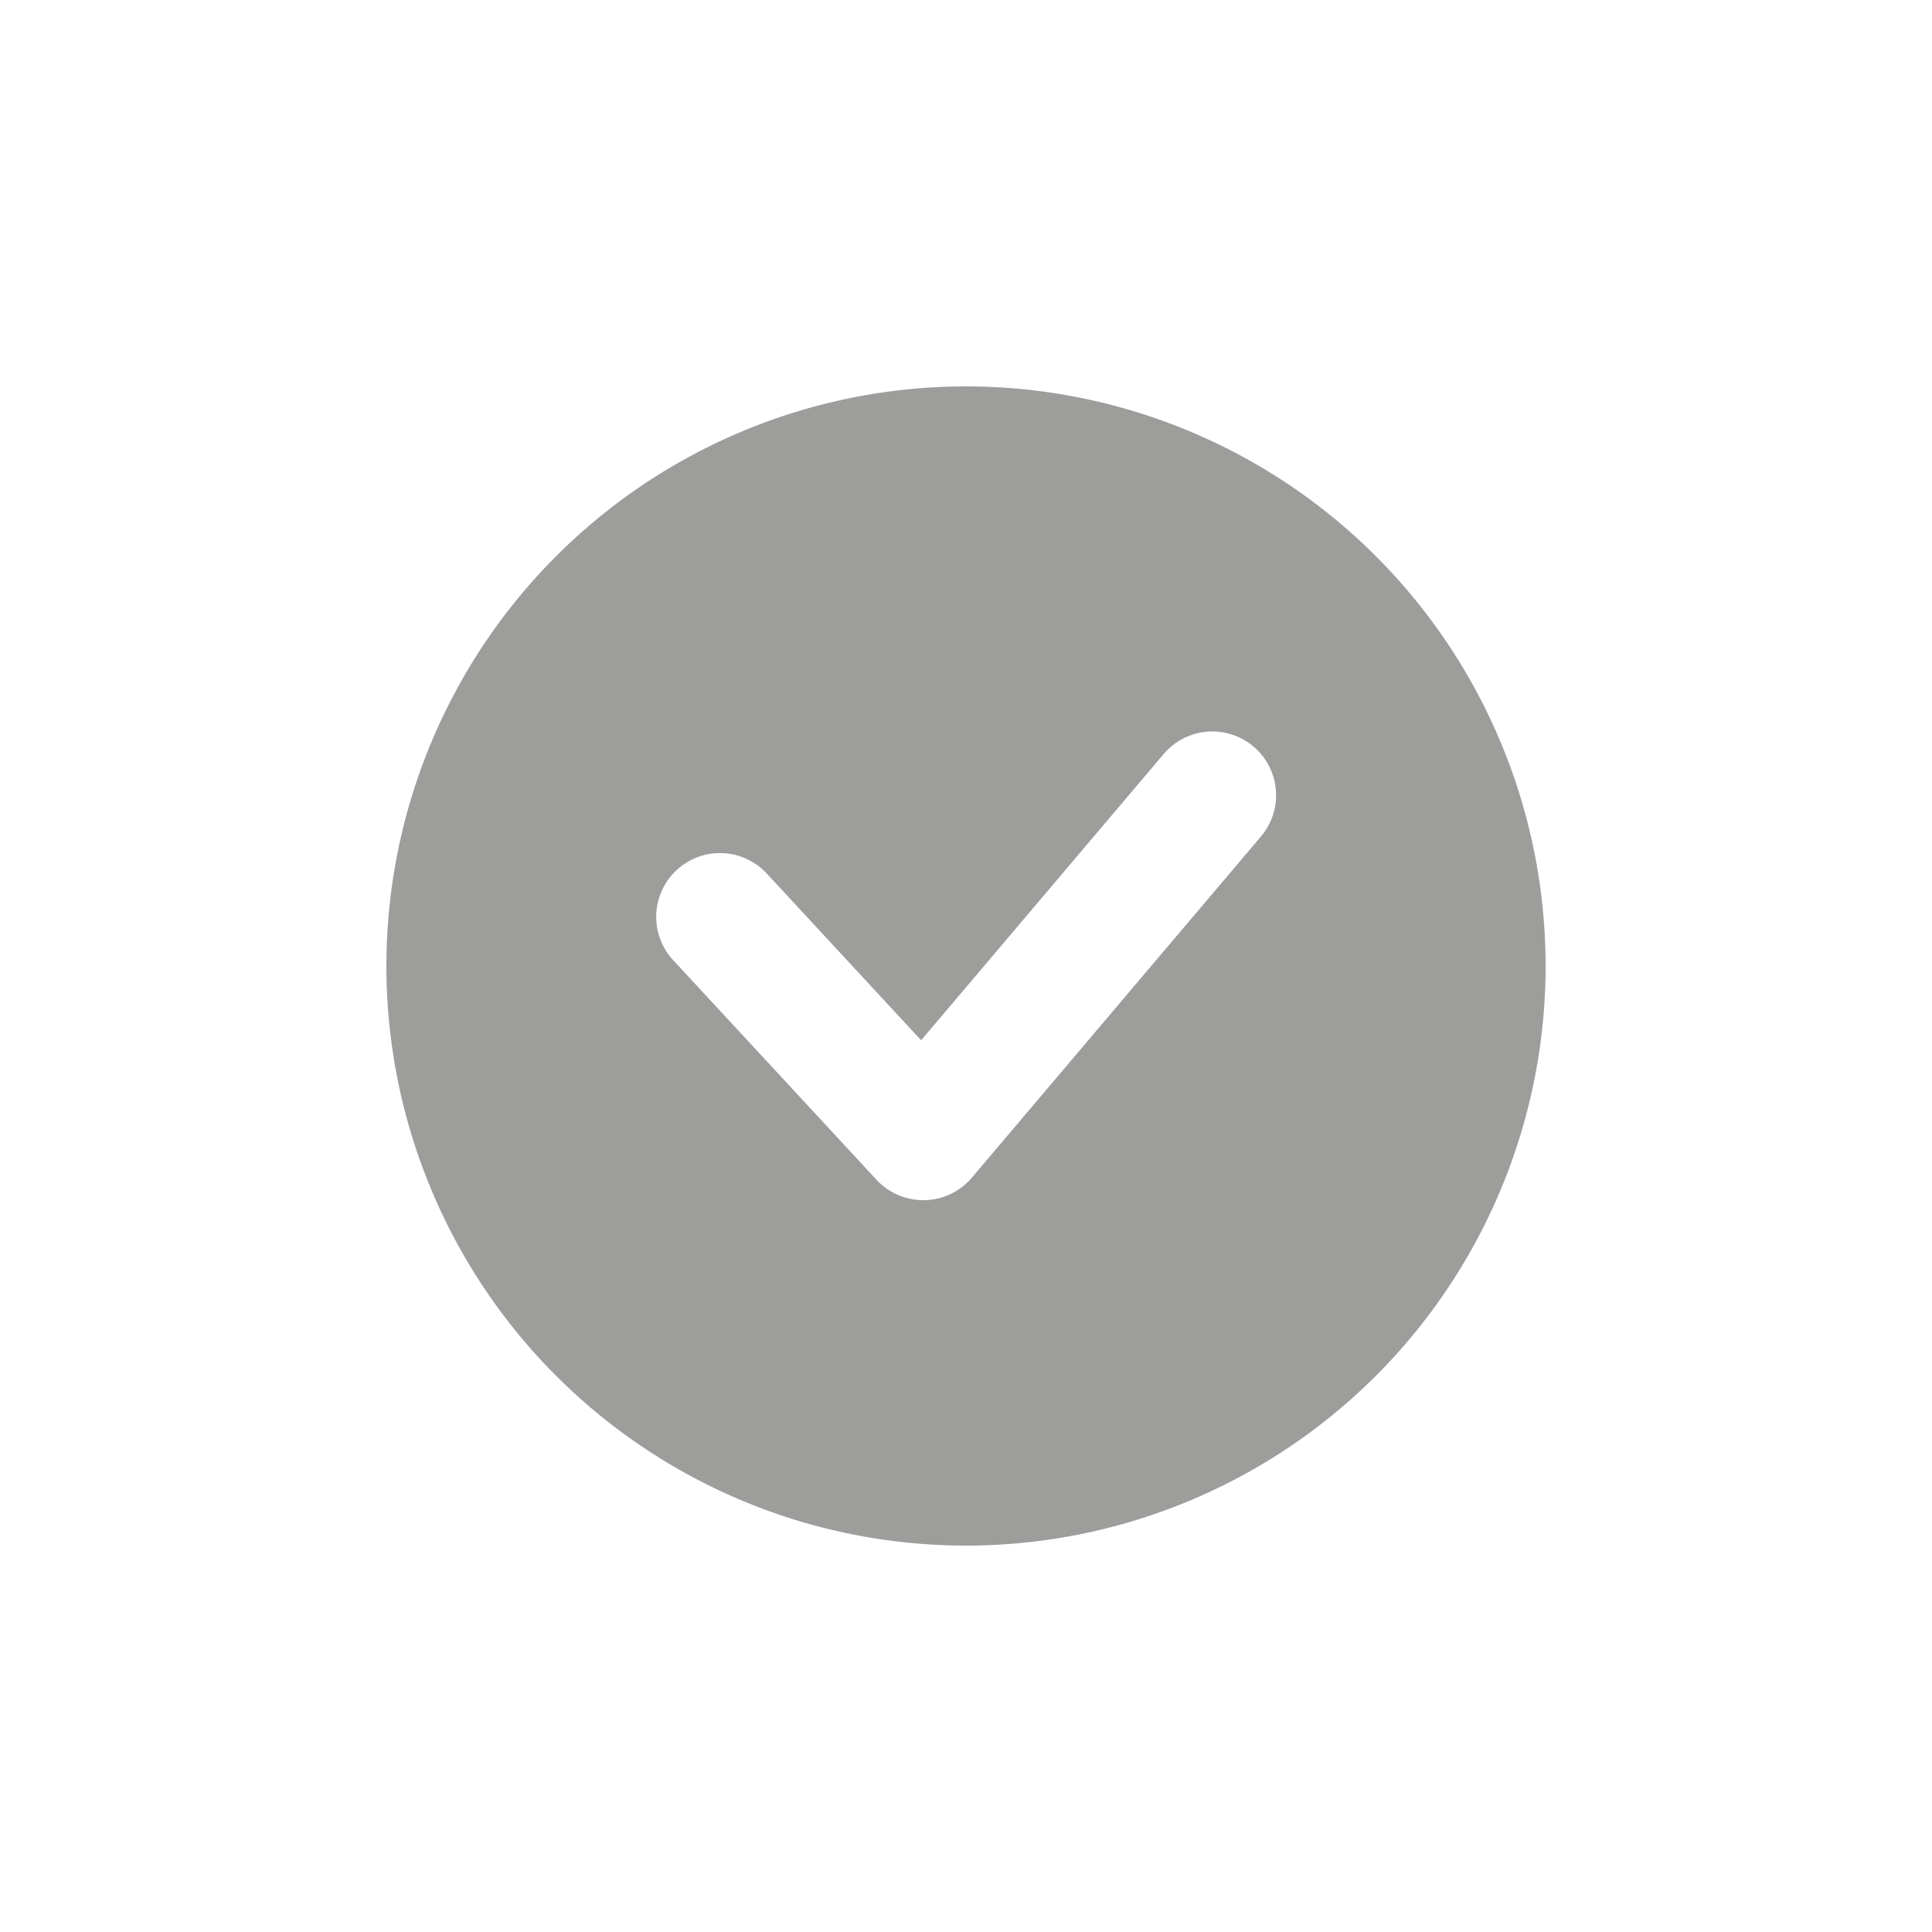 <svg xmlns="http://www.w3.org/2000/svg" viewBox="0 0 500 500"><defs><style>.a{fill:#9d9d9c;}</style></defs><title>tippklick_icons</title><path class="a" d="M250,100A150,150,0,1,0,400,250,150,150,0,0,0,250,100Zm76.256,116.566-74.729,88.2A16.5,16.5,0,0,1,239.3,310.6c-.121,0-.243,0-.364,0a16.5,16.5,0,0,1-12.106-5.29L174.22,248.49a16.5,16.5,0,0,1,24.215-22.42l39.955,43.152,62.689-73.988a16.5,16.5,0,1,1,25.177,21.332Z"/></svg>